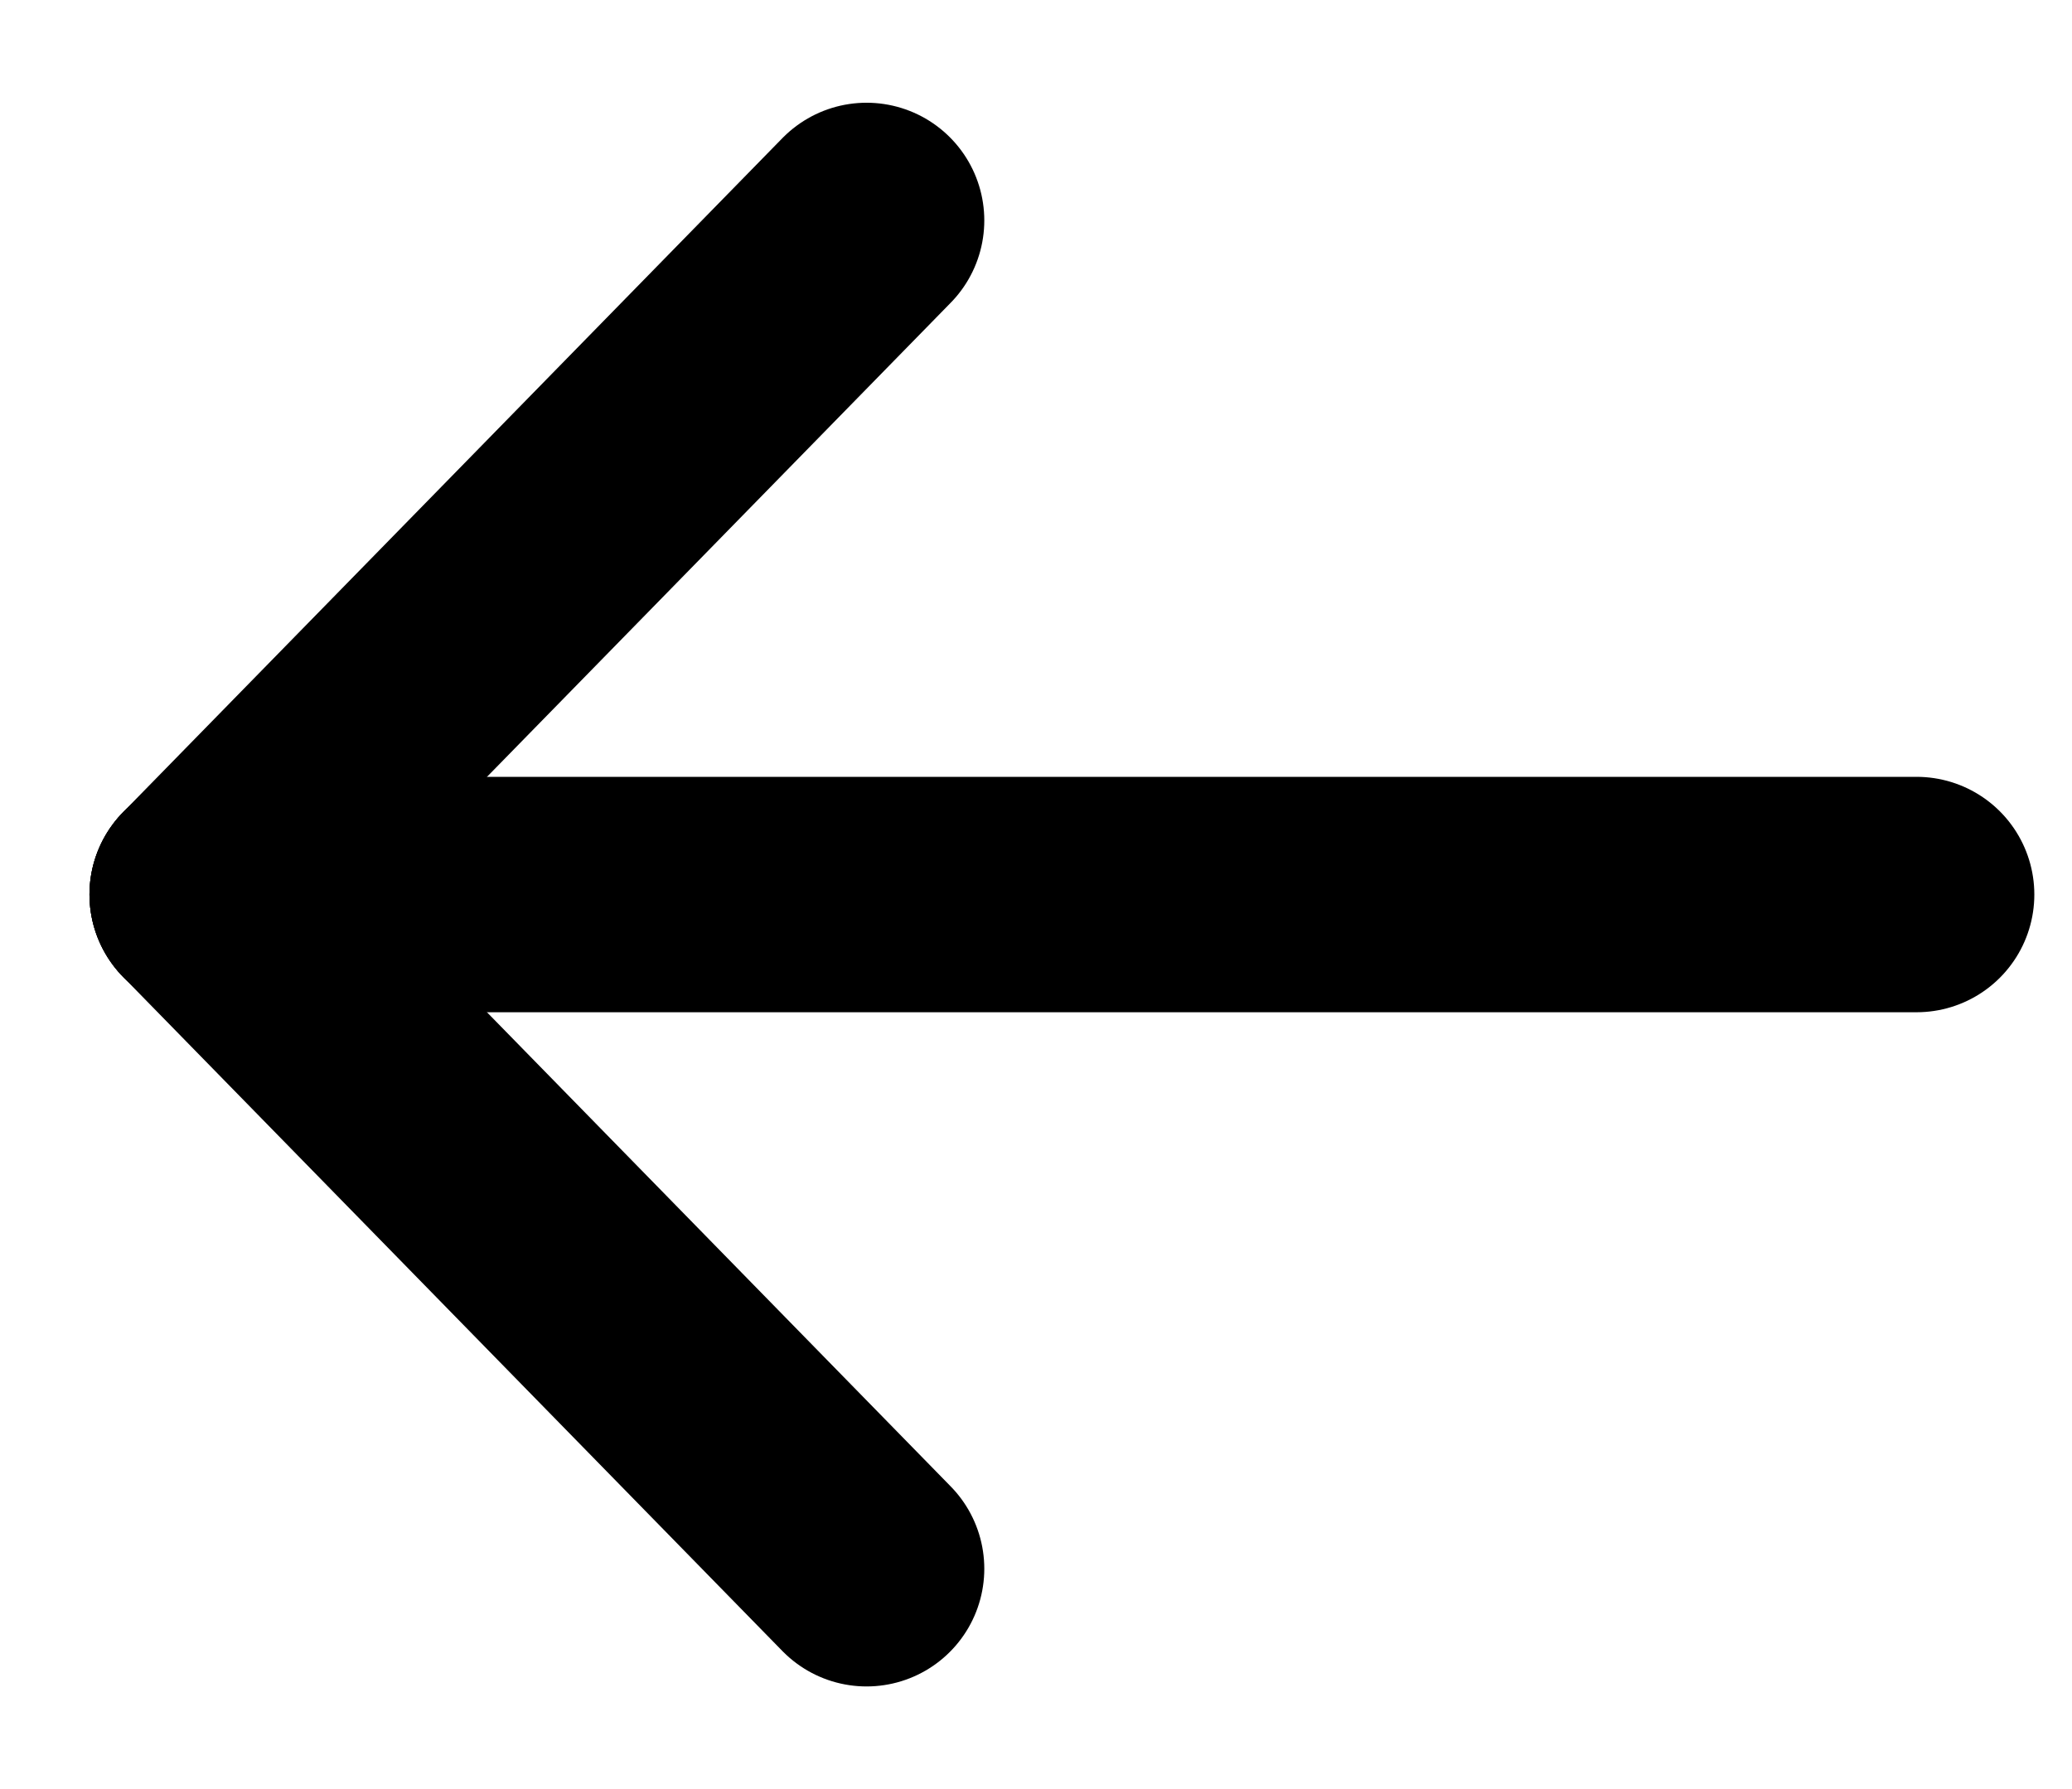 <svg width="22" height="19" viewBox="0 0 22 19" fill="none" xmlns="http://www.w3.org/2000/svg">
<path d="M2.2 9.5H20.35" stroke="currentColor" stroke-width="2.5" stroke-linecap="round" stroke-linejoin="round"/>
<path d="M2.2 9.5L9.201 16.66" stroke="currentColor" stroke-width="2.5" stroke-linecap="round" stroke-linejoin="round"/>
<path d="M2.2 9.5L9.201 2.341" stroke="currentColor" stroke-width="2.5" stroke-linecap="round" stroke-linejoin="round"/>
</svg>

